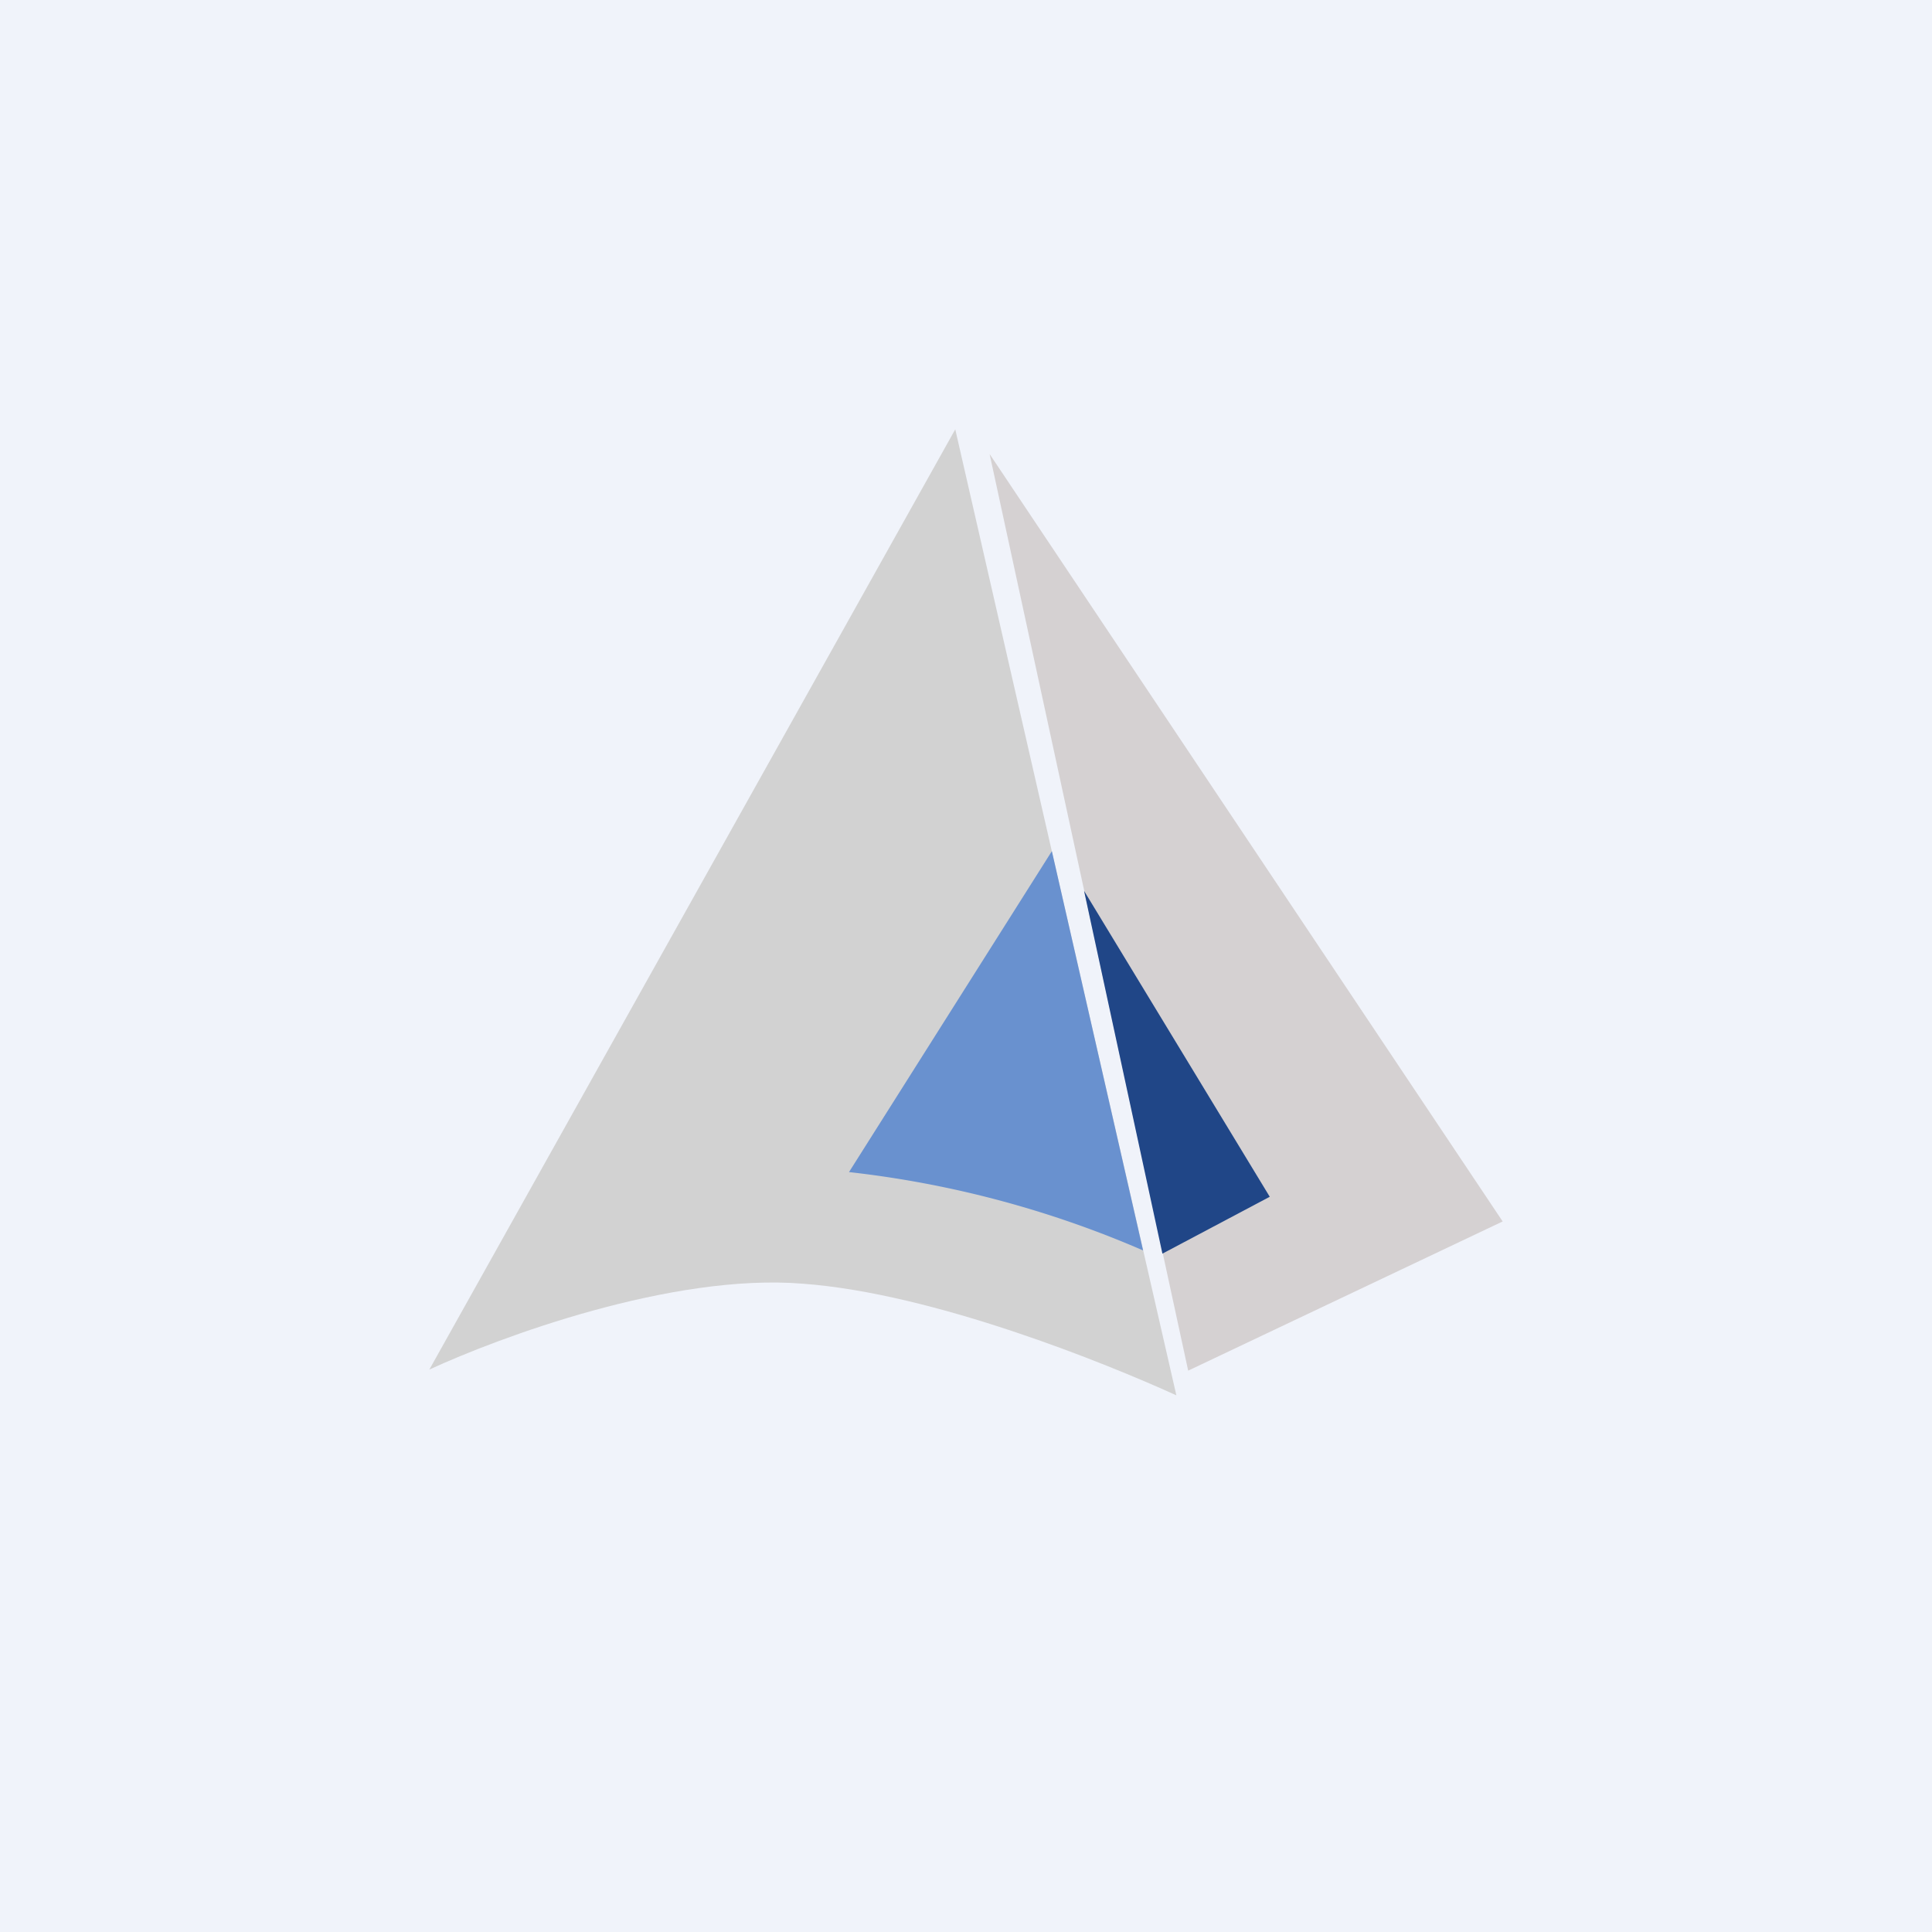<!-- by TradingView --><svg width="18" height="18" viewBox="0 0 18 18" xmlns="http://www.w3.org/2000/svg"><path fill="#F0F3FA" d="M0 0h18v18H0z"/><path d="M7.48 11.96c-1.22-.1-2.83.5-3.48.8L8.9 4l2.06 9c-.66-.3-2.26-.95-3.48-1.04Z" fill="#D2D2D2"/><path d="M11.07 12.77 9.22 4.23 14 11.38l-2.93 1.39Z" fill="#D5D1D2"/><path d="M10.83 11.68 10.1 8.3l1.73 2.85-1 .53Z" fill="#204687"/><path d="m9.8 7.93.85 3.72a9.55 9.55 0 0 0-2.74-.73L9.8 7.93Z" fill="#6991CF"/></svg>